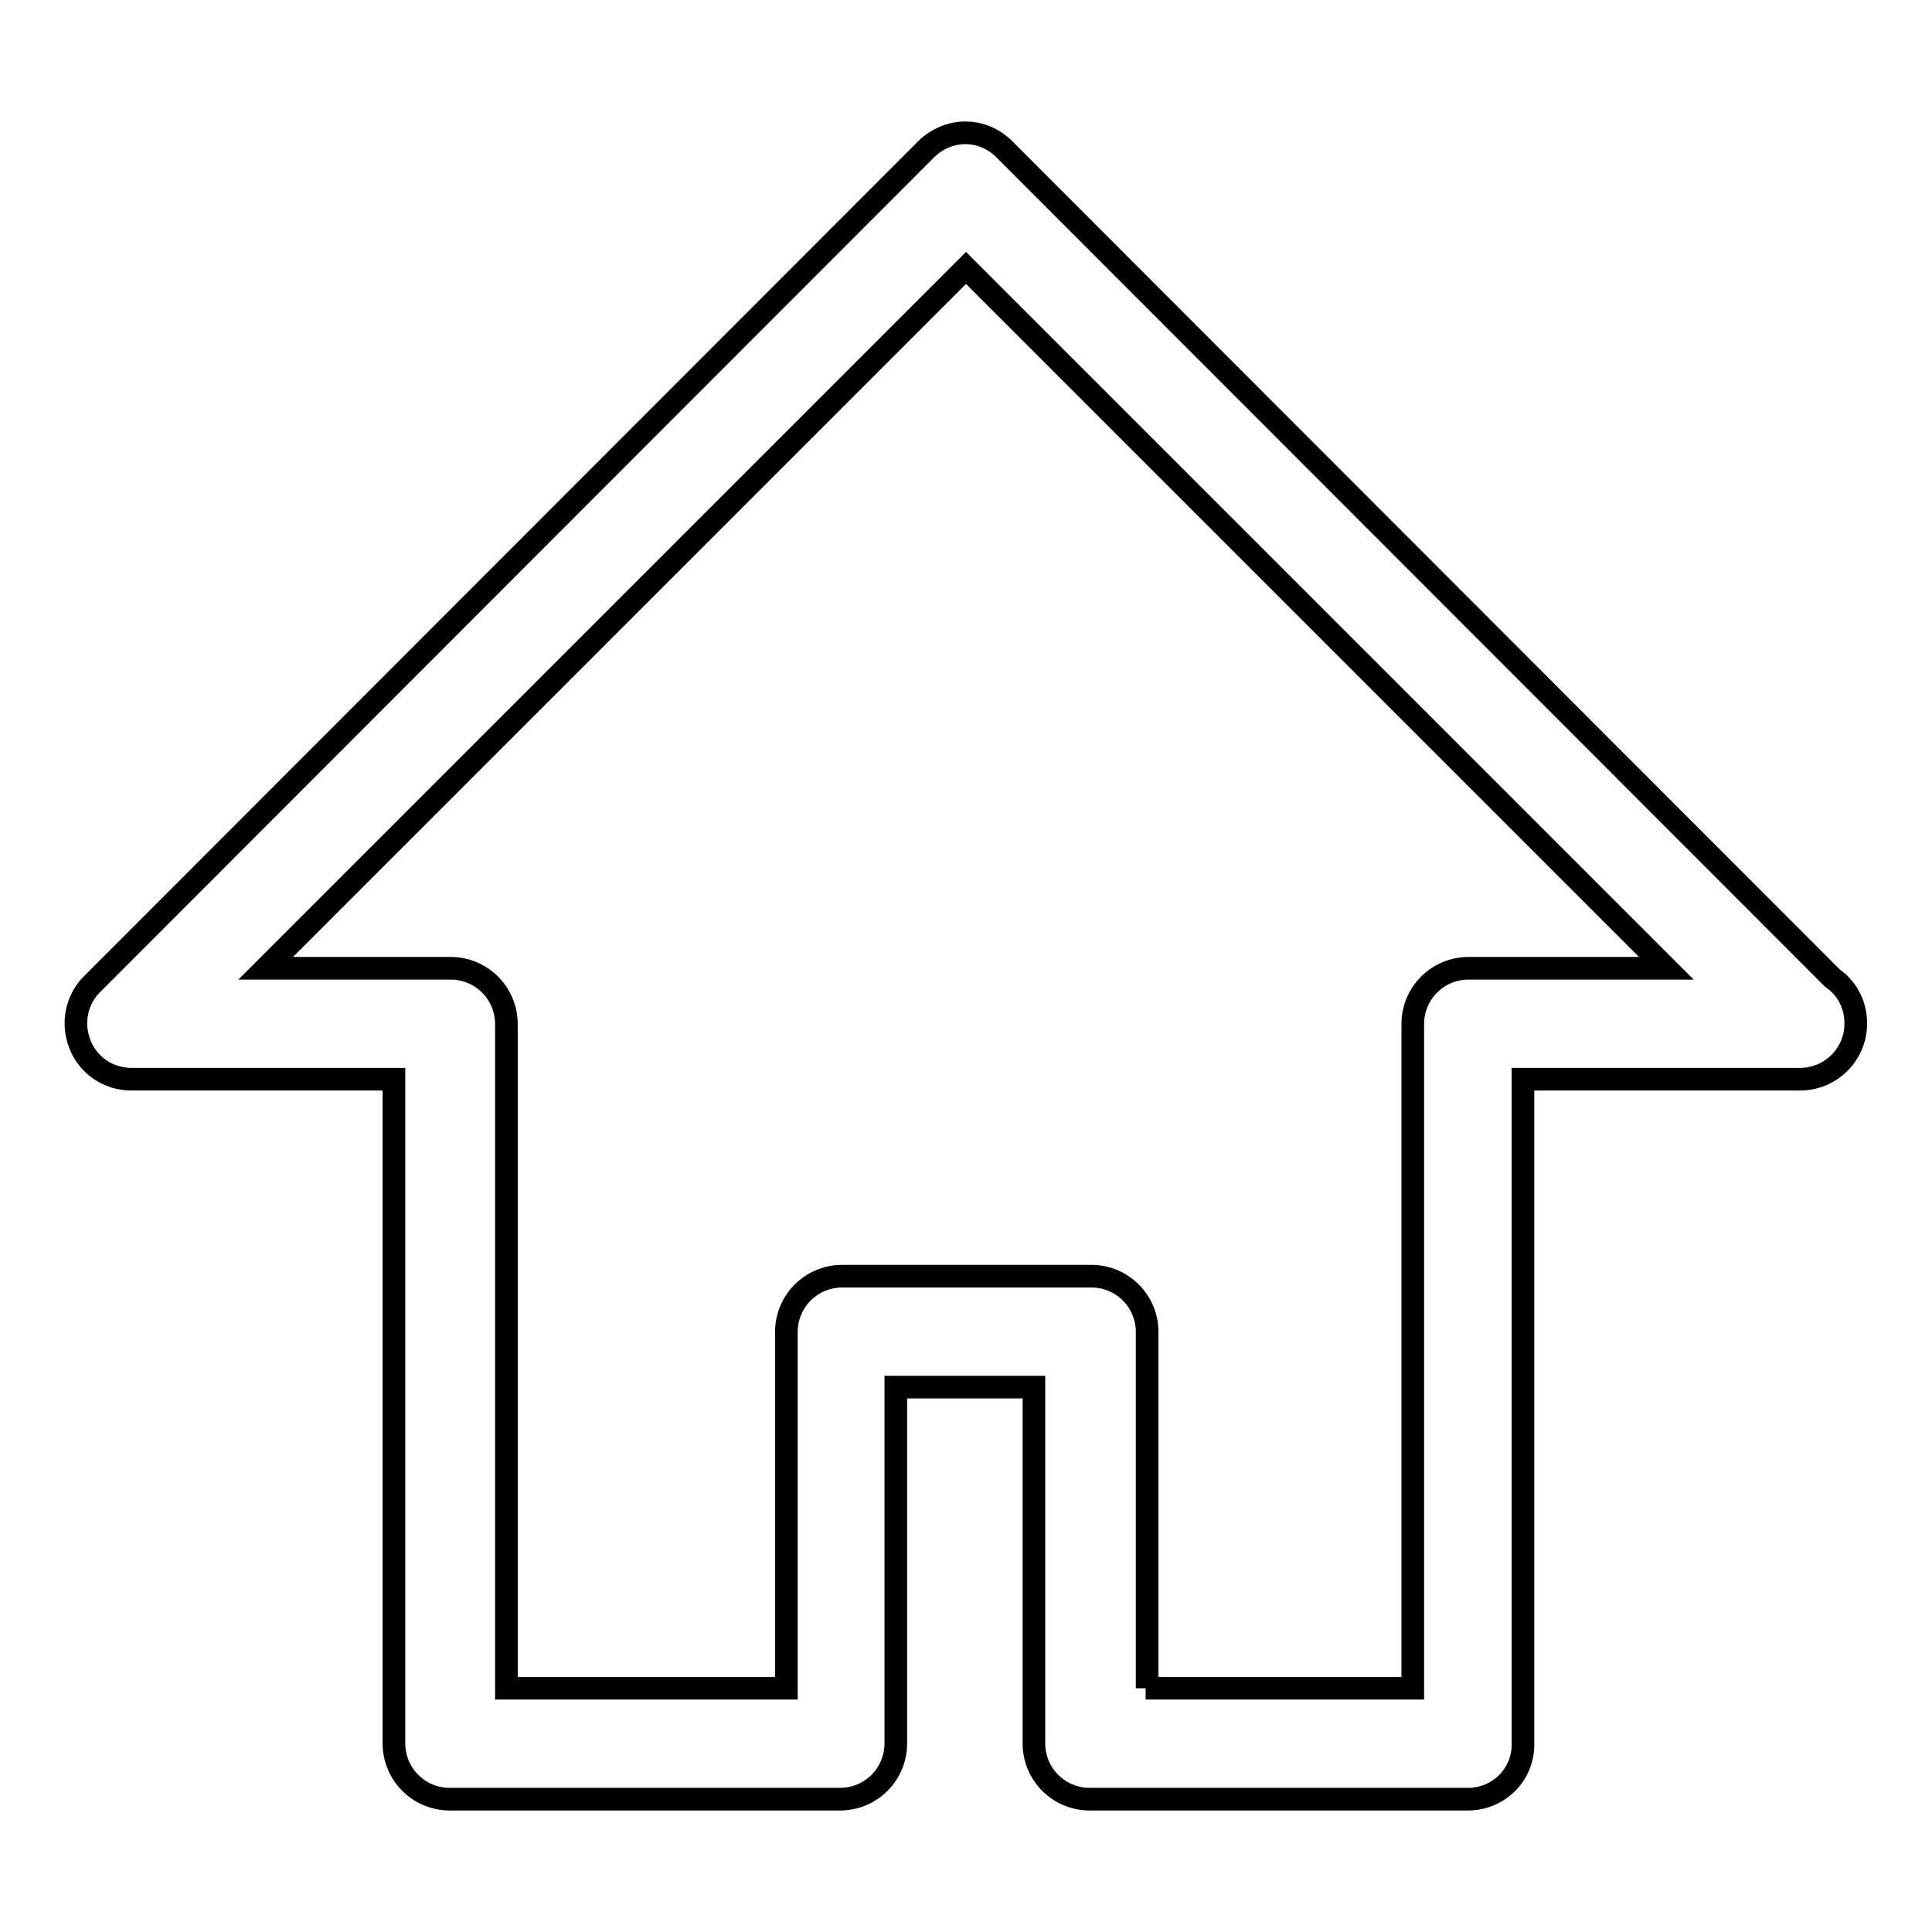 <?xml version="1.0" encoding="utf-8"?>
<!-- Svg Vector Icons : http://www.onlinewebfonts.com/icon -->
<!DOCTYPE svg PUBLIC "-//W3C//DTD SVG 1.1//EN" "http://www.w3.org/Graphics/SVG/1.1/DTD/svg11.dtd">
<svg version="1.1" xmlns="http://www.w3.org/2000/svg" xmlns:xlink="http://www.w3.org/1999/xlink" x="0px" y="0px" viewBox="0 0 256 256" enable-background="new 0 0 256 256" xml:space="preserve">
<g><g><path stroke-width="3" fill-opacity="0" stroke="#000000"  d="M194.5,238.4h-50.1c-4.1,0-7.4-3.3-7.4-7.4v-47.2h-18.3V231c0,4.1-3.3,7.4-7.4,7.4H59.6c-4.1,0-7.4-3.3-7.4-7.4v-88H17.4c-3,0-5.7-1.8-6.8-4.6c-1.1-2.8-0.5-5.9,1.6-8L122.7,19.8c1.4-1.4,3.3-2.2,5.2-2.2l0,0c2,0,3.8,0.8,5.2,2.2l109.7,109.8c1.9,1.3,3.1,3.5,3.1,6c0,4.1-3.3,7.4-7.4,7.4c0,0,0,0-0.1,0h-36.6v88C201.9,235.1,198.6,238.4,194.5,238.4z M151.8,223.7h35.4v-88c0-4.1,3.3-7.4,7.4-7.4h26.2l-92.8-92.8l-92.8,92.8h24.5c4.1,0,7.4,3.3,7.4,7.4v88h37.1v-47.2c0-4.1,3.3-7.4,7.4-7.4h33c4.1,0,7.4,3.3,7.4,7.4V223.7z"/></g></g>
</svg>